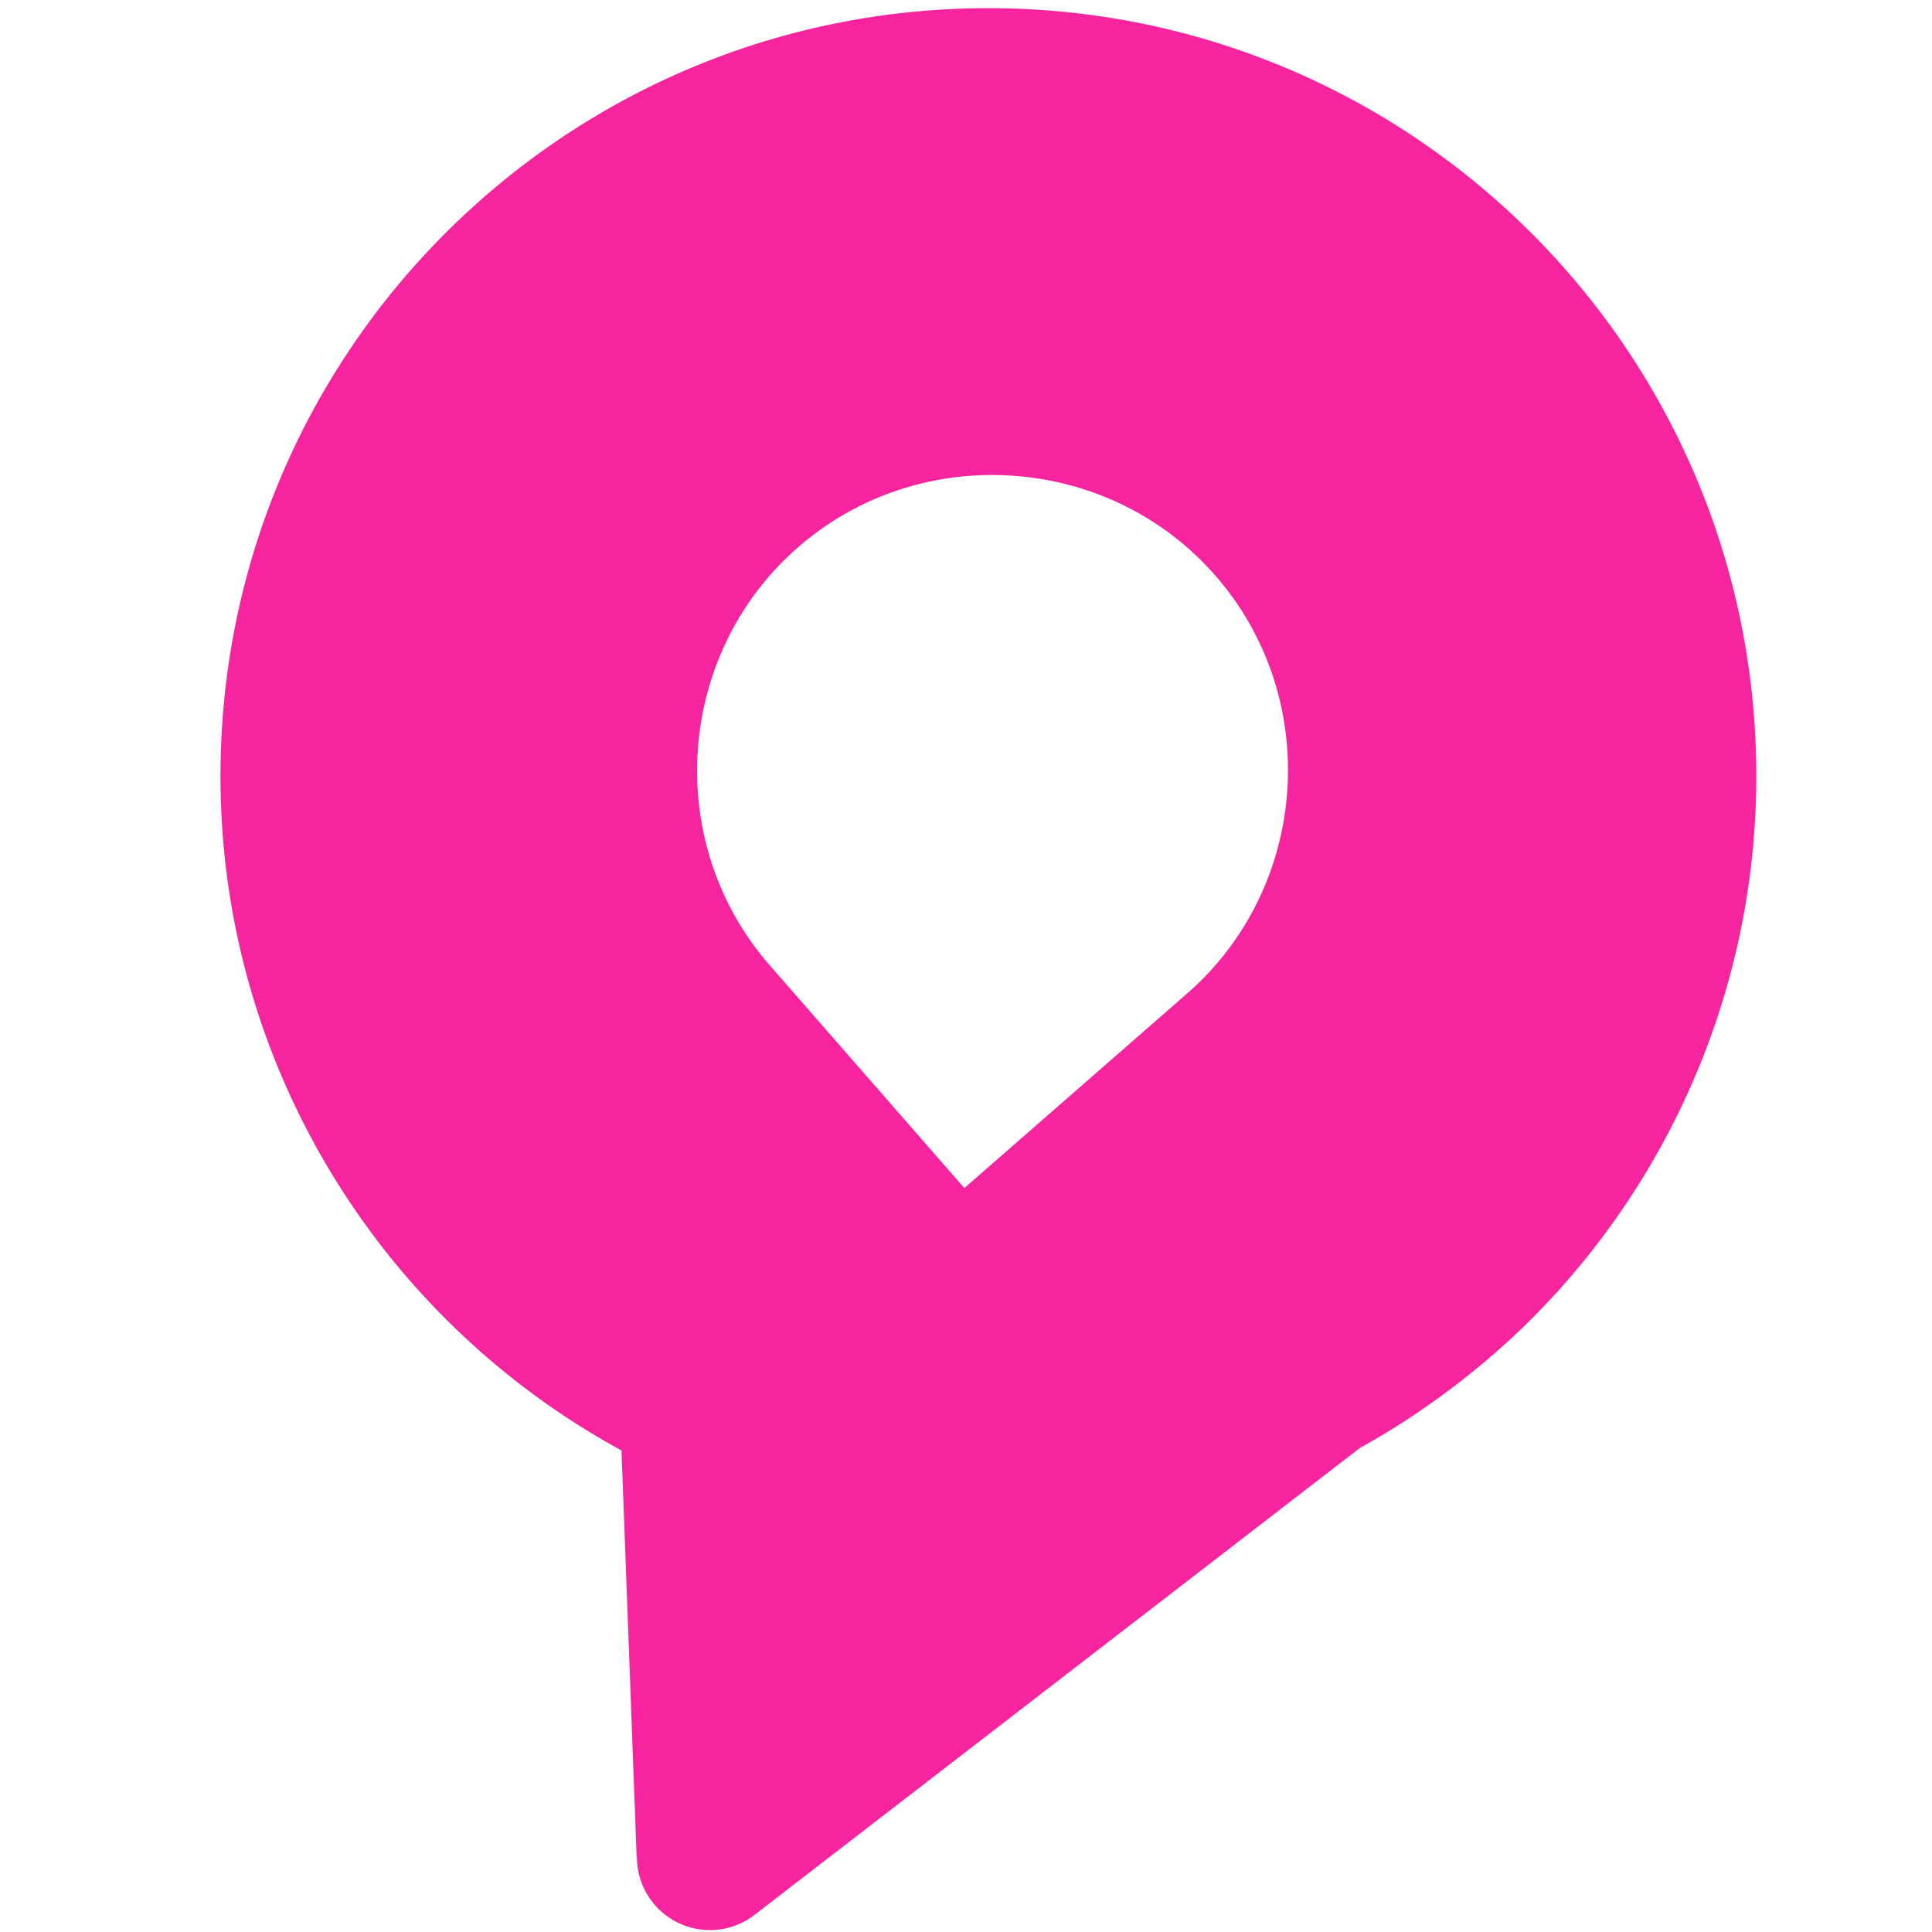 <?xml version="1.0" encoding="UTF-8"?> <svg xmlns="http://www.w3.org/2000/svg" xml:space="preserve" width="427.197" height="427.197"><path fill="#f7249f" d="M268.753 127.293c-11.803-13.528-28.122-20.98-44.89-22.116-16.77-1.126-33.938 4.082-47.457 15.885-13.519 11.812-20.98 28.13-22.116 44.891-1.126 16.76 4.073 33.937 15.885 47.456l43.062 49.294 49.294-43.054c13.519-11.82 20.98-28.13 22.116-44.89 1.127-16.779-4.082-33.946-15.894-47.466M218.55 1.807c46.884 0 89.33 19.005 120.061 49.735 30.73 30.73 49.735 73.178 49.735 120.062 0 22.896-4.584 44.812-12.895 64.875a170.1 170.1 0 0 1-36.84 55.186c-5.546 5.546-11.716 10.867-18.45 15.902a170 170 0 0 1-19.482 12.61L166.674 423.538c-7.132 5.356-17.254 3.909-22.601-3.224a16.1 16.1 0 0 1-3.233-9.688h-.069l-3.345-89.903a170.4 170.4 0 0 1-62.128-58.055c-16.804-26.38-26.545-57.63-26.545-91.056 0-46.884 19.014-89.34 49.736-120.061 30.73-30.73 73.177-49.744 120.061-49.744" style="stroke-width:8.666"></path></svg> 
